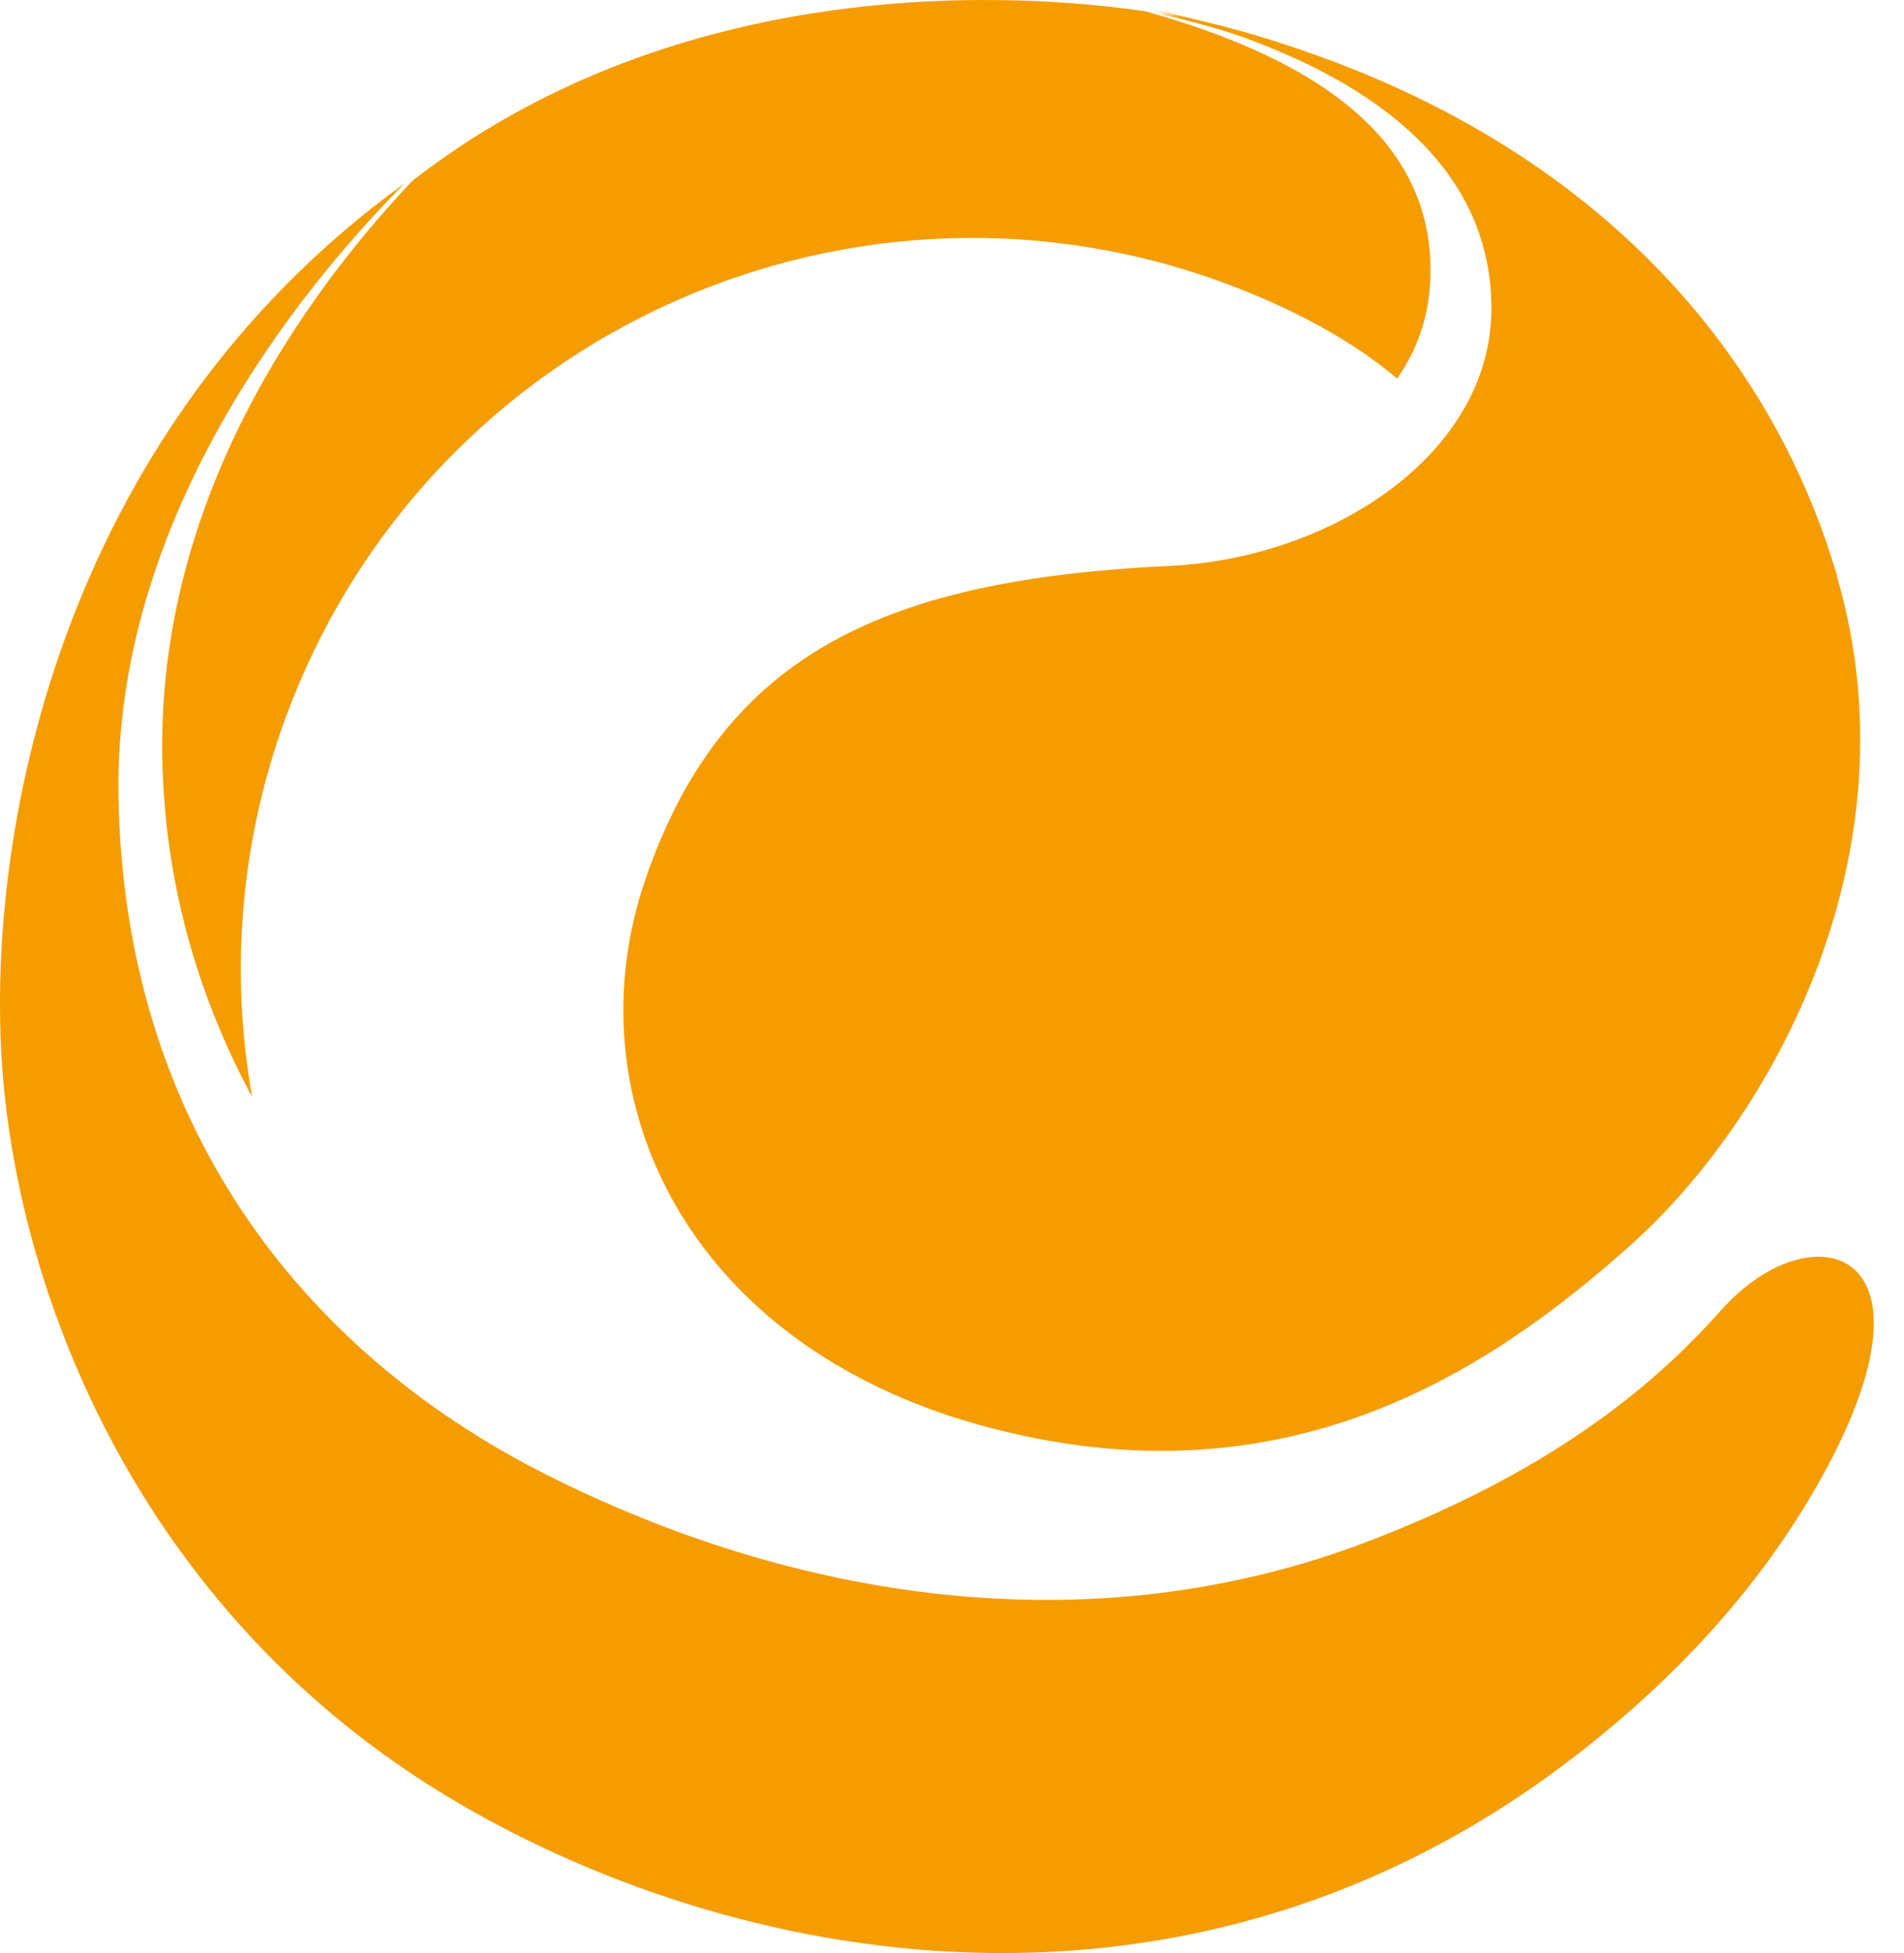 <svg width="39" height="40" viewBox="0 0 39 40" fill="none" xmlns="http://www.w3.org/2000/svg">
<path d="M3.324 15.507C3.369 18.066 4.053 20.407 5.164 22.464C4.662 19.643 4.964 16.649 6.199 13.832C9.526 6.257 18.359 2.814 25.934 6.141C27.049 6.63 27.928 7.168 28.617 7.754C29.039 7.154 29.266 6.475 29.297 5.728C29.412 2.978 27.173 1.268 23.463 0.232C20.096 -0.261 13.605 -0.318 8.442 3.707C6.185 6.101 3.235 10.242 3.324 15.507Z" fill="#F59C00"/>
<path d="M28.607 1.992C27.617 1.365 26.377 0.859 24.867 0.495C24.556 0.419 24.16 0.344 23.707 0.268C25.489 0.69 27.128 1.272 28.607 1.987V1.992Z" fill="#F59C00"/>
<path d="M35.25 26.836C33.424 28.906 31.056 30.39 28.141 31.523C22.295 33.802 16.141 32.714 11.134 30.172C6.127 27.631 2.538 22.957 2.427 16.315C2.333 10.717 5.994 6.066 8.287 3.756C1.187 8.883 -0.355 17.2 0.063 22.082C0.481 26.942 3.093 33.131 9.162 36.792C14.875 40.24 24.387 42.203 32.469 35.806C34.757 33.998 36.298 32.096 37.329 30.23C39.941 25.494 37.089 24.757 35.254 26.836H35.25Z" fill="#F59C00"/>
<path d="M37.631 11.802C36.08 6.492 31.58 1.832 23.623 0.206C27.683 1.223 30.545 3.16 30.549 6.31C30.553 9.296 27.279 11.428 23.978 11.588C18.216 11.864 14.831 13.321 13.222 18.004C11.698 22.438 14.018 27.529 20.122 29.2C26.271 30.879 30.456 28.129 33.392 25.508C36.329 22.886 39.279 17.466 37.627 11.806L37.631 11.802Z" fill="#F59C00"/>
</svg>
